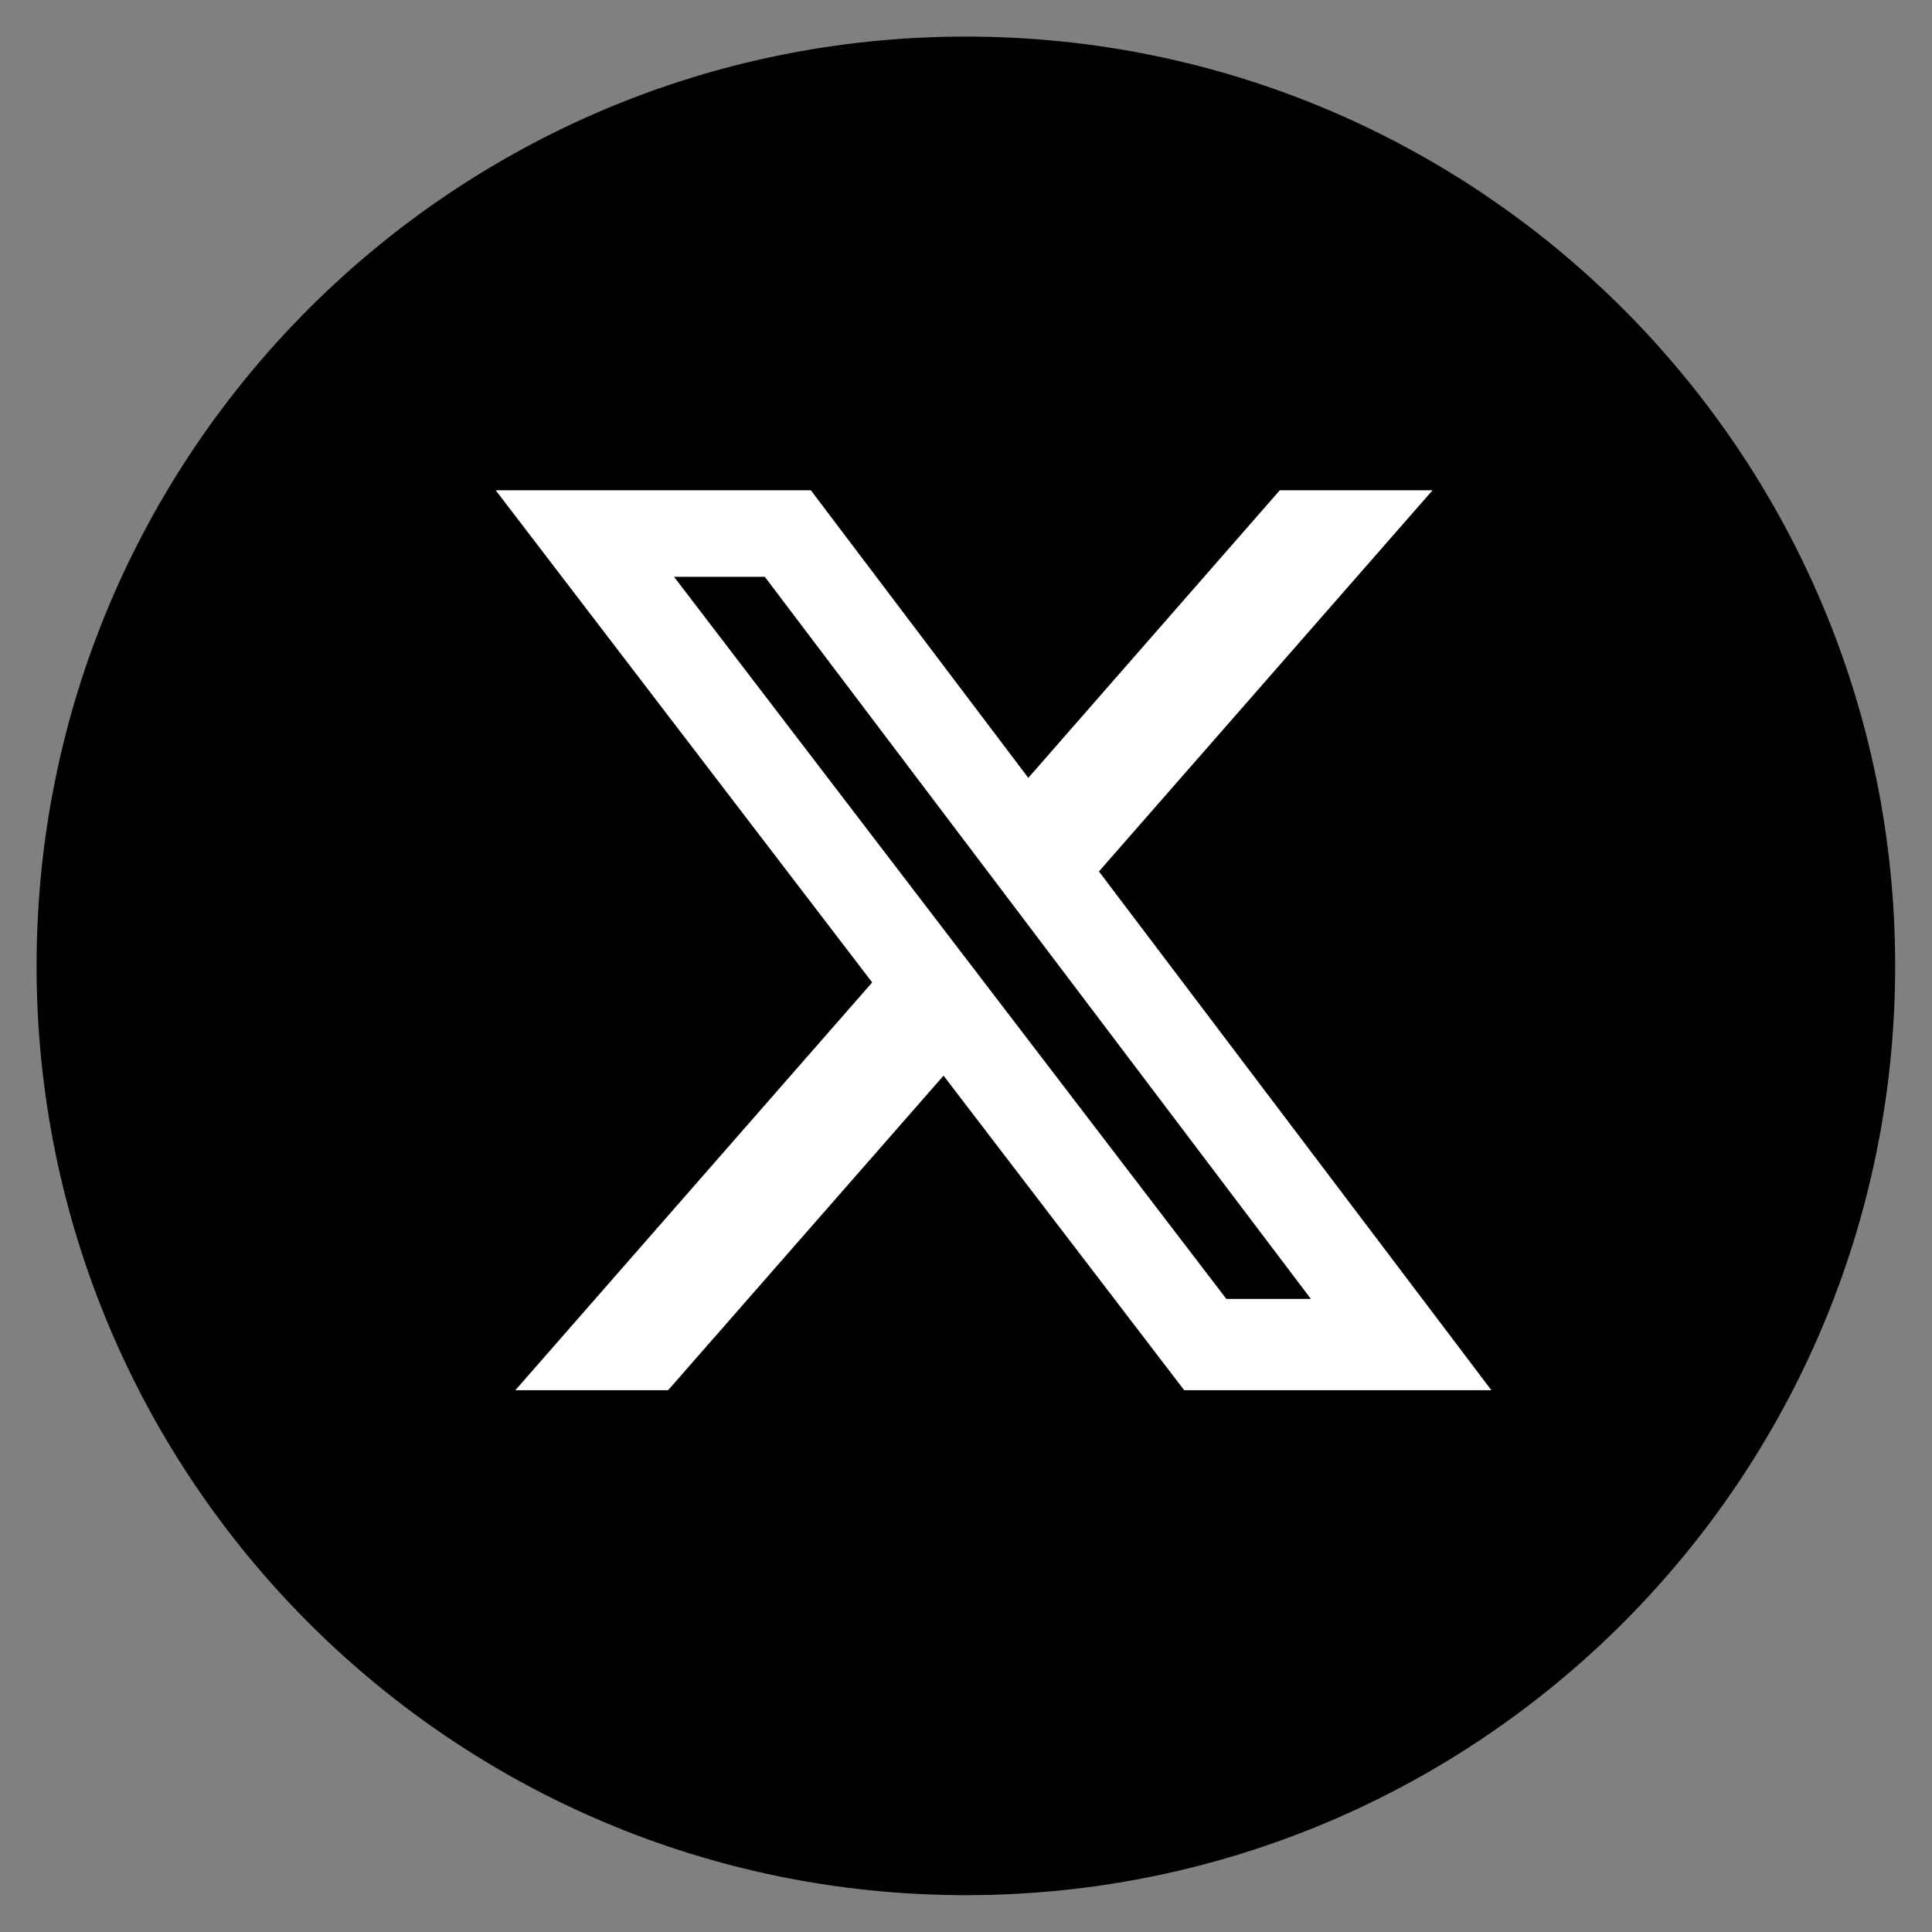 <svg width="16" height="16" viewBox="0 0 16 16" fill="none" xmlns="http://www.w3.org/2000/svg">
<rect x="0" y="0" width="16" height="16" fill="#808080" stroke="none"/>
<g clip-path="url(#clip0_1536_146)">
<path d="M7.999 0.303C3.748 0.303 0.303 3.748 0.303 7.999C0.303 12.249 3.748 15.695 7.999 15.695C12.249 15.695 15.695 12.249 15.695 7.999C15.695 3.748 12.249 0.303 7.999 0.303Z" fill="black"/>
<g clip-path="url(#clip1_1536_146)">
<path d="M10.599 4.06H11.864L9.101 7.217L12.351 11.513H9.807L7.814 8.908L5.533 11.513H4.268L7.223 8.136L4.105 4.06H6.715L8.516 6.442L10.599 4.06ZM10.156 10.757H10.856L6.334 4.777H5.582L10.156 10.757Z" fill="white"/>
</g>
</g>
<defs>
<clipPath id="clip0_1536_146">
<rect width="16" height="16" fill="white"/>
</clipPath>
<clipPath id="clip1_1536_146">
<rect width="9.173" height="9.173" fill="white" transform="translate(3.627 3.2)"/>
</clipPath>
</defs>
</svg>
